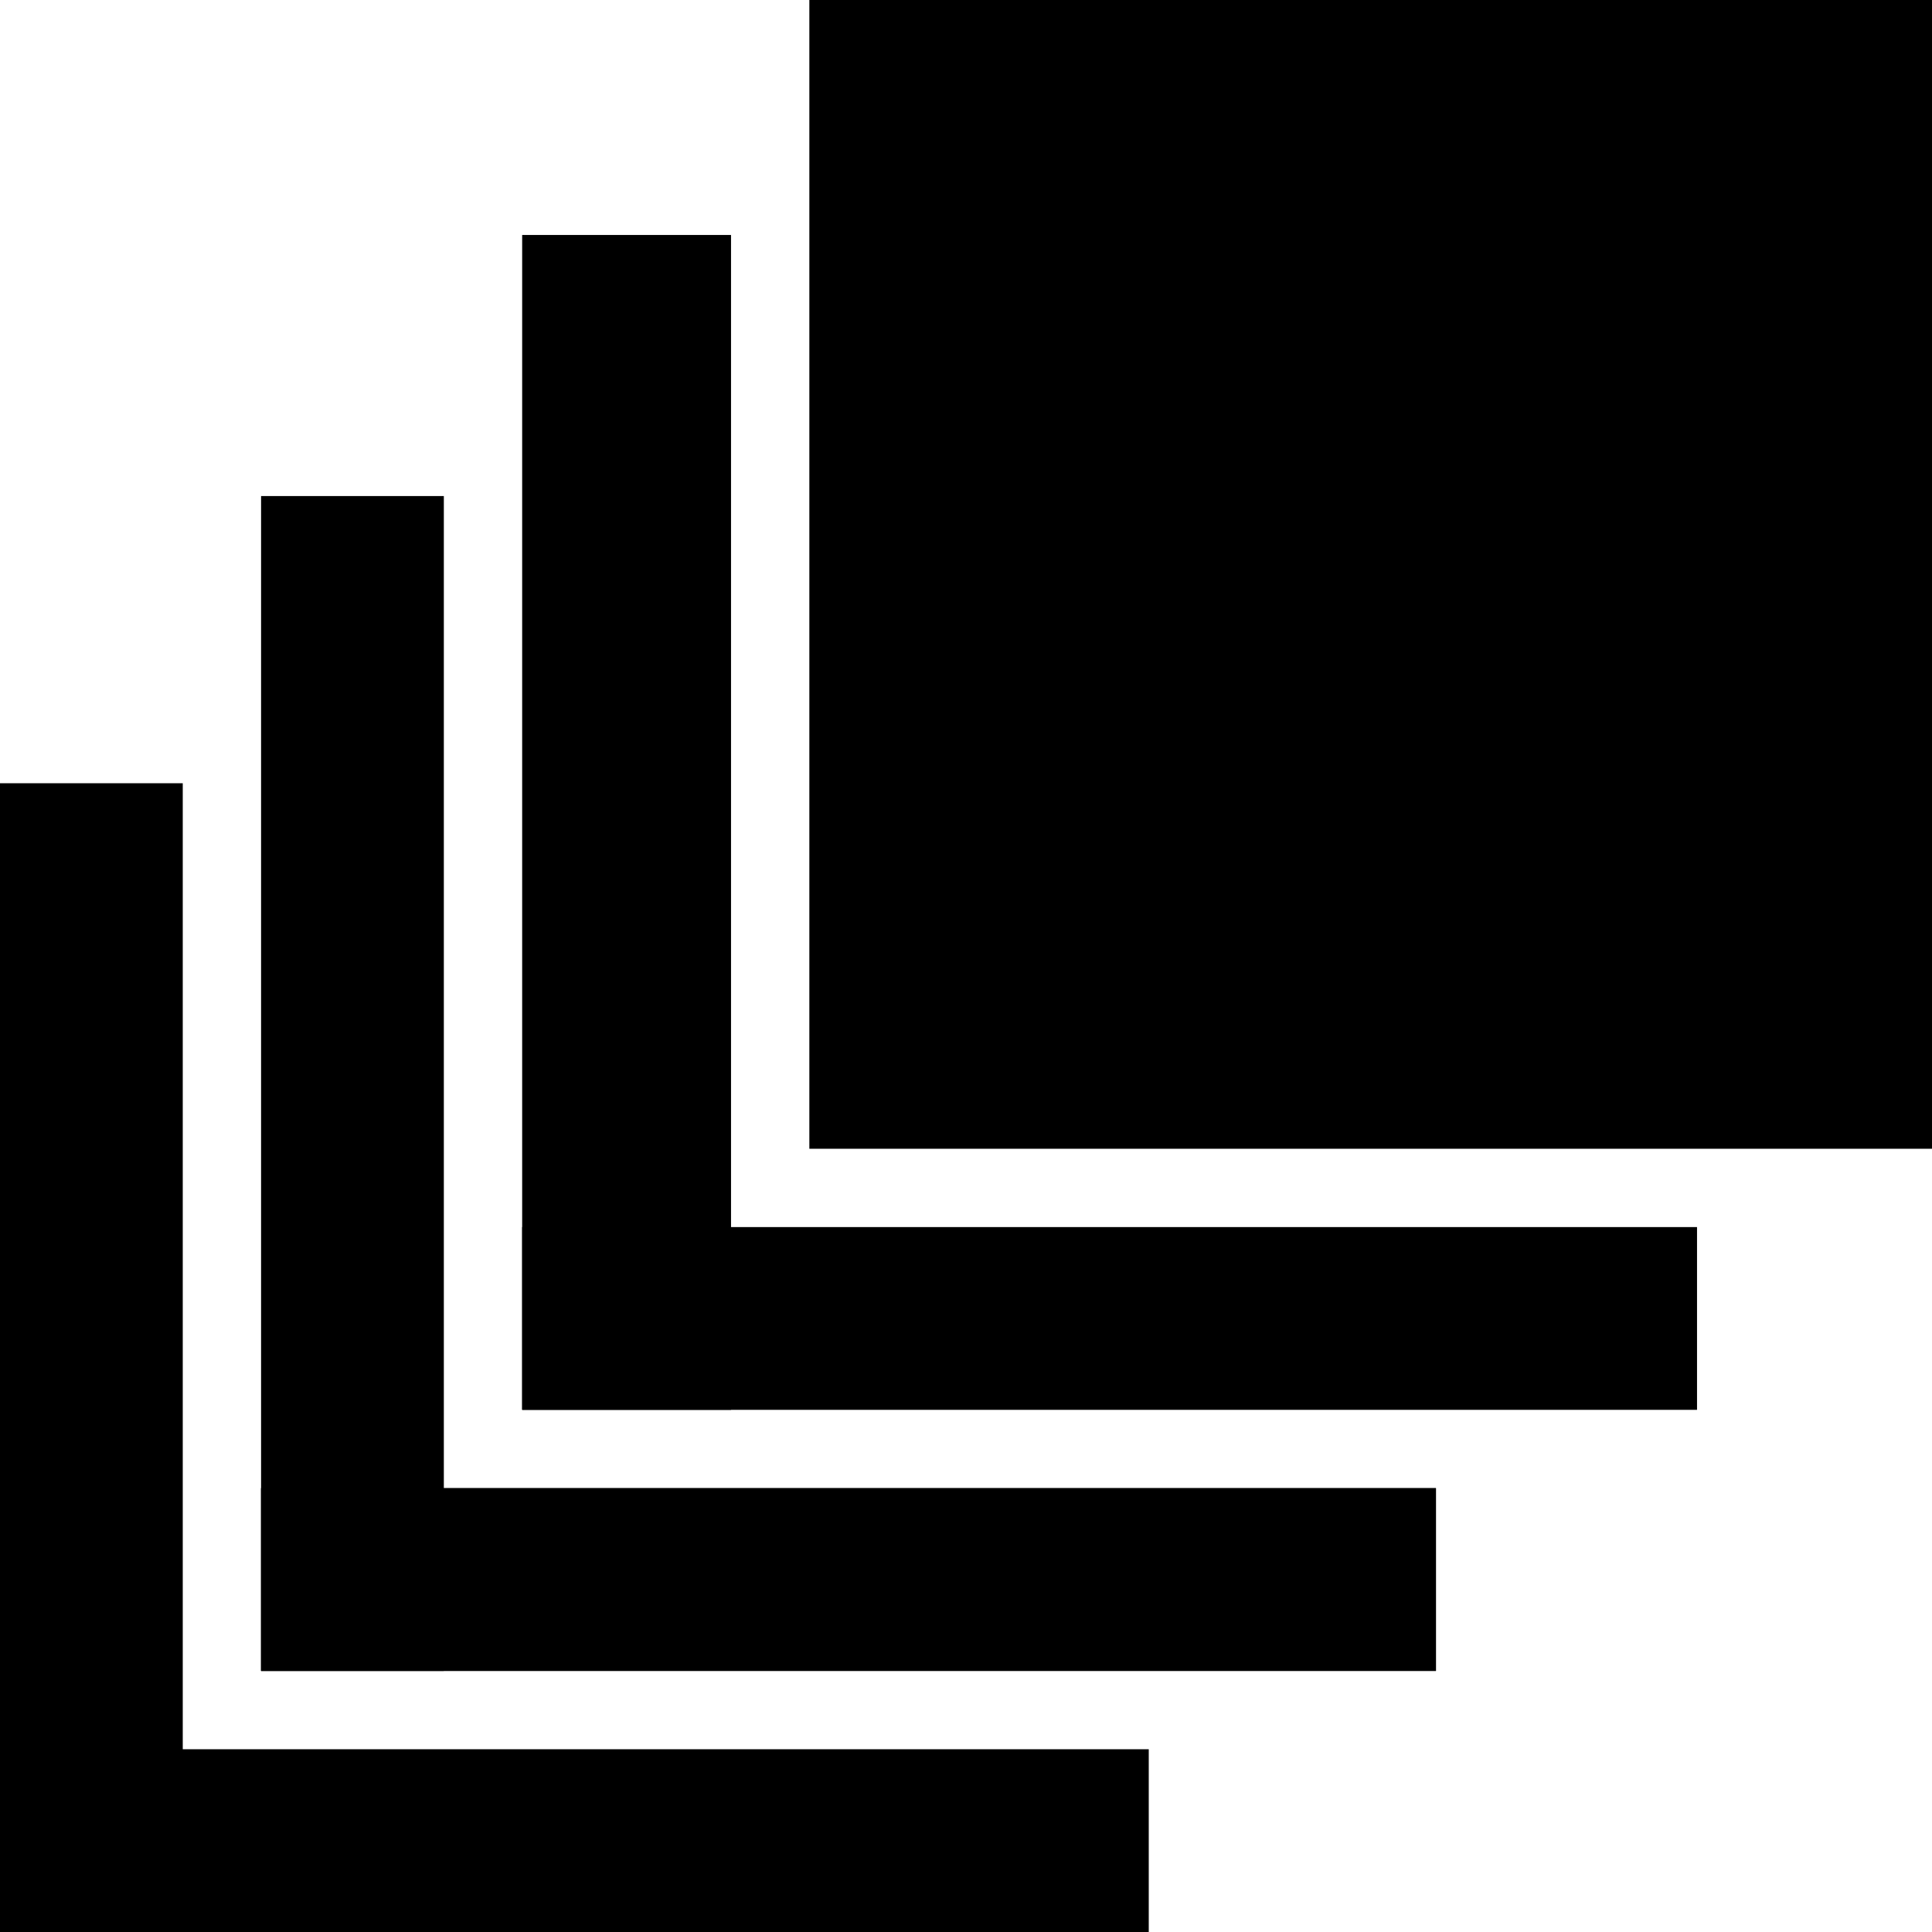 <svg width="74" height="74" viewBox="0 0 74 74" fill="none" xmlns="http://www.w3.org/2000/svg">
<path d="M10 57H55V64H10V57Z" fill="#0B0B0B"/>
<path d="M31 0H74V44H31V0Z" fill="black"/>
<path d="M20 9H28V54H20V9Z" fill="black"/>
<path d="M20 47H65V54H20V47Z" fill="black"/>
<path d="M10 19H17V64H10V19Z" fill="black"/>
<path d="M10 57H55V64H10V57Z" fill="black"/>
<path d="M0 30H7V74H0V30Z" fill="black"/>
<path d="M0 67H44V74H0V67Z" fill="black"/>
</svg>
